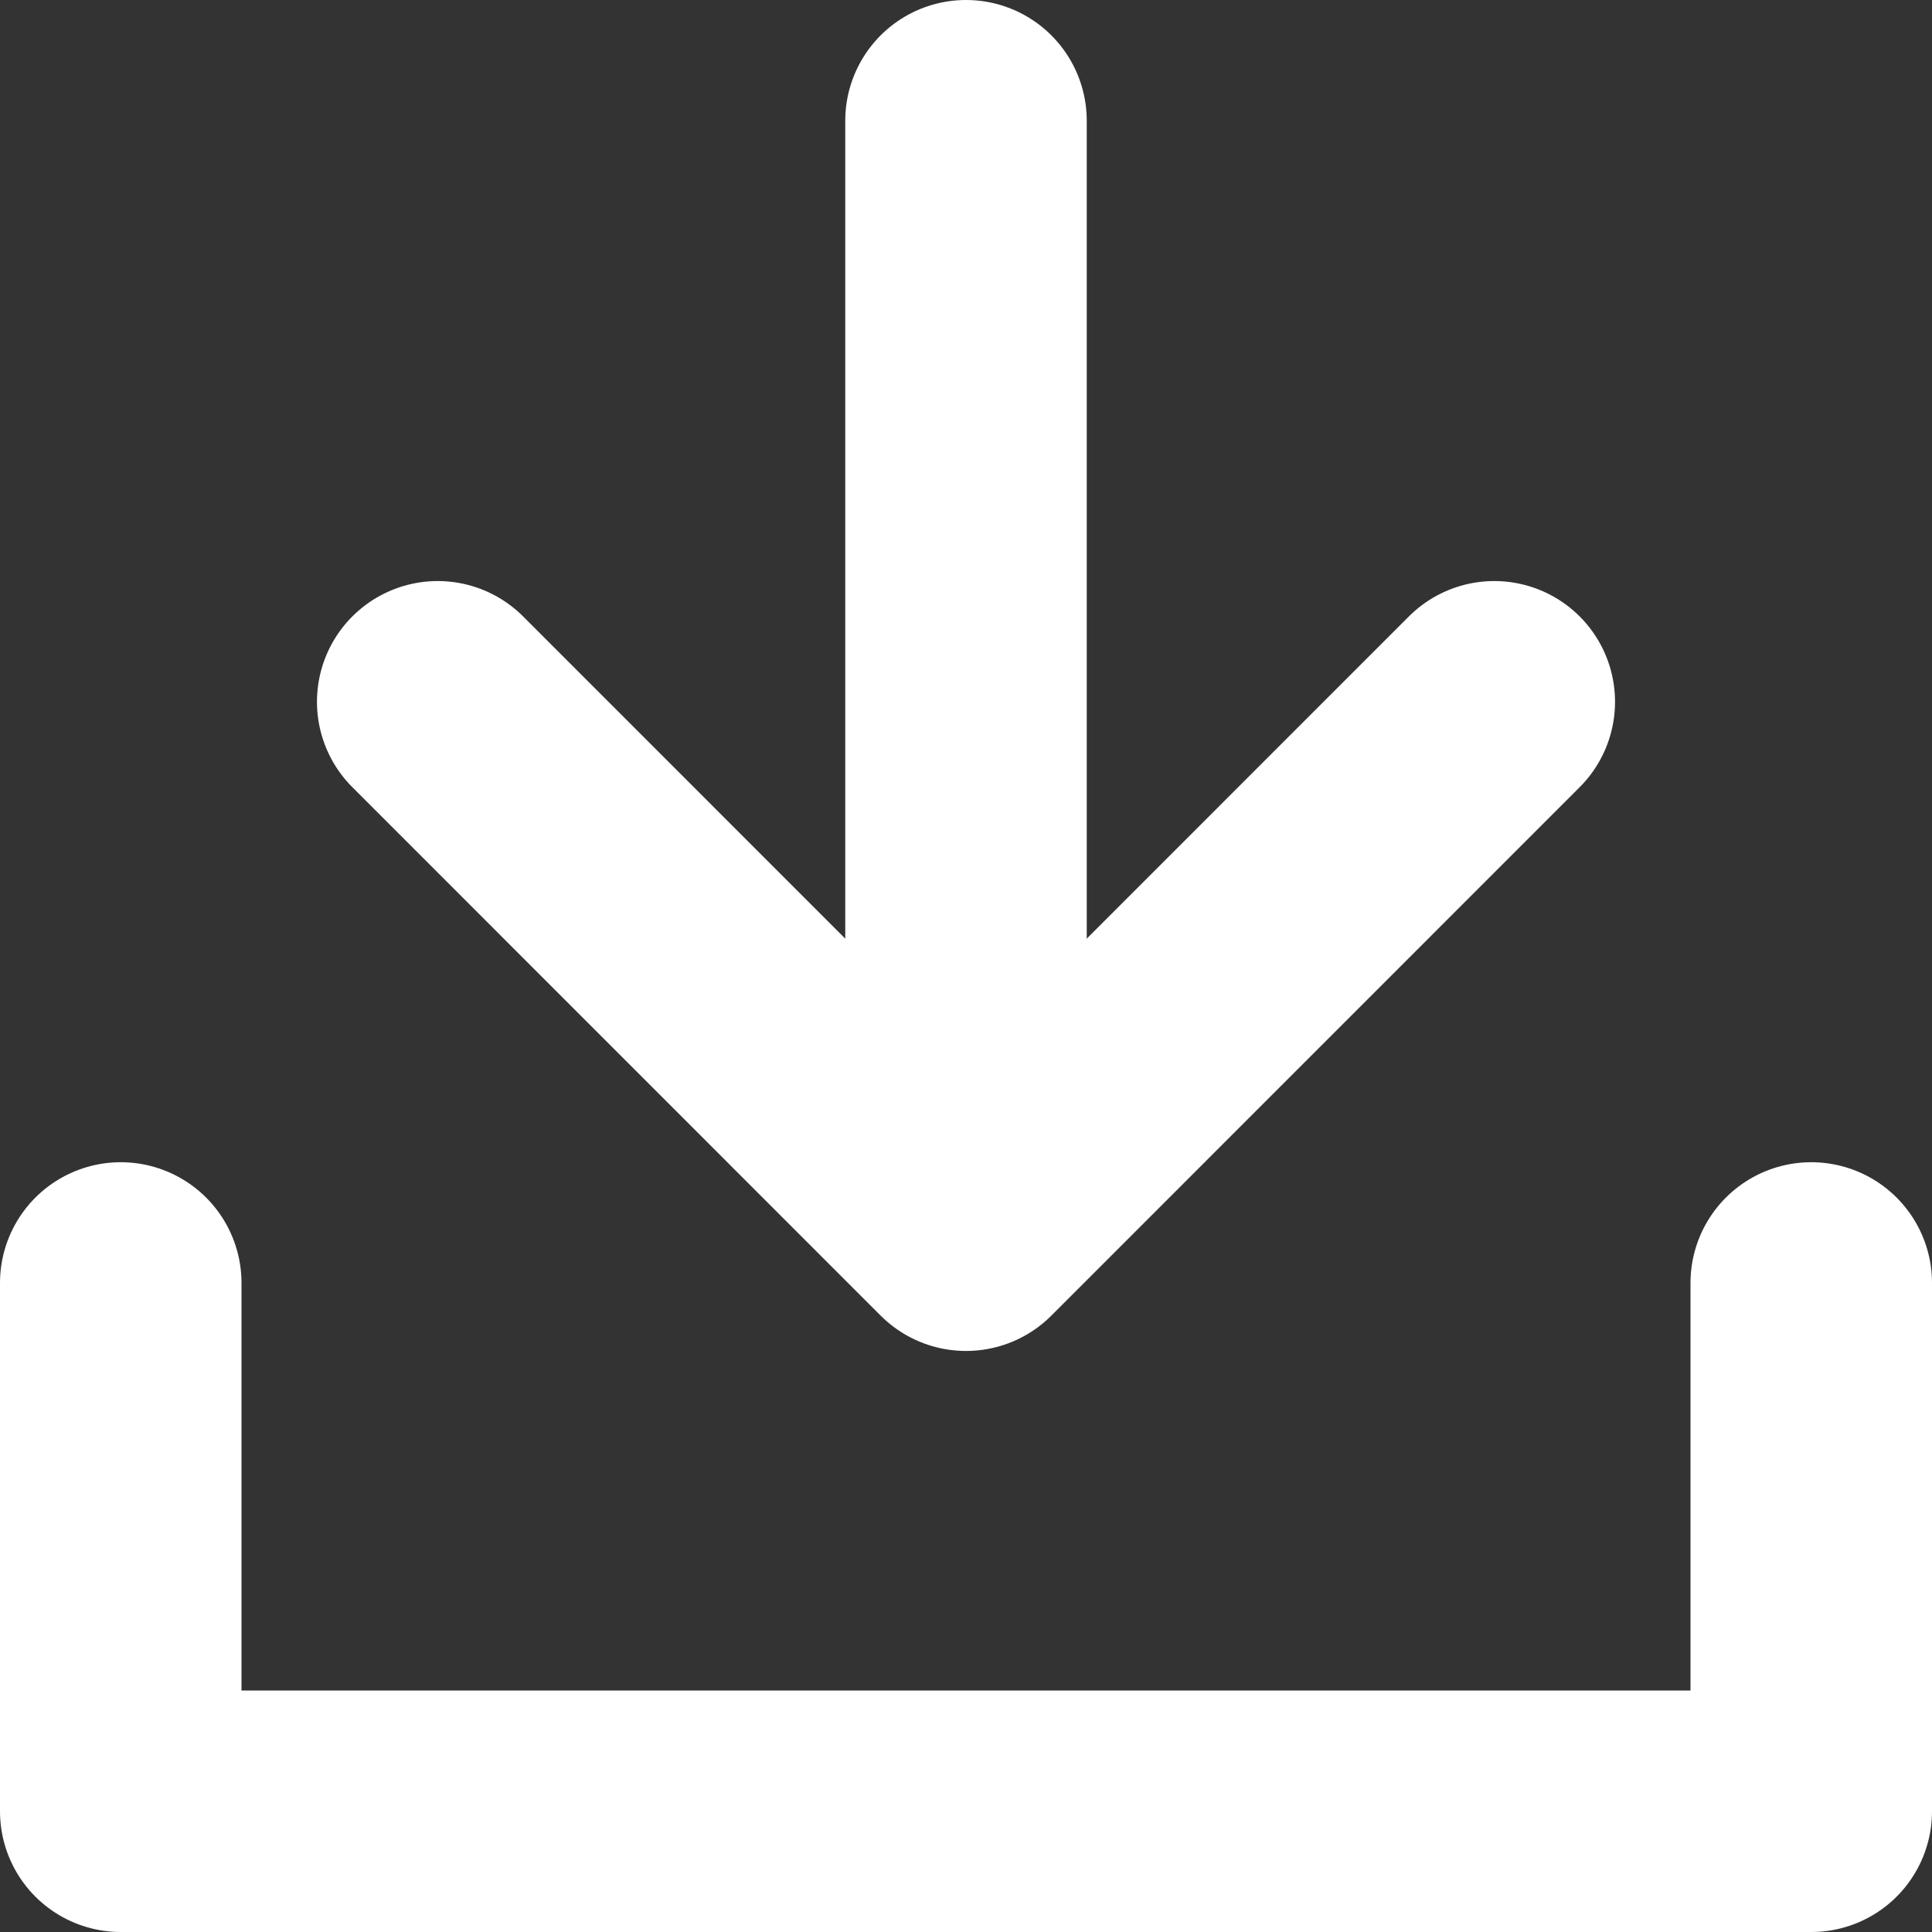<svg width="16" height="16" viewBox="0 0 16 16" fill="none" xmlns="http://www.w3.org/2000/svg">
<rect x="0" y="0" width="16" height="16" fill="#333333" stroke="none"/>
<path d="M8 1L8 9.75" stroke="white" stroke-width="2" stroke-linecap="round" stroke-linejoin="round"/>
<path d="M15 10.625V15H1V10.625" stroke="white" stroke-width="2" stroke-linecap="round" stroke-linejoin="round"/>
<path d="M3.625 5.812L8 10.188L12.375 5.812" stroke="white" stroke-width="2" stroke-linecap="round" stroke-linejoin="round"/>
</svg>

